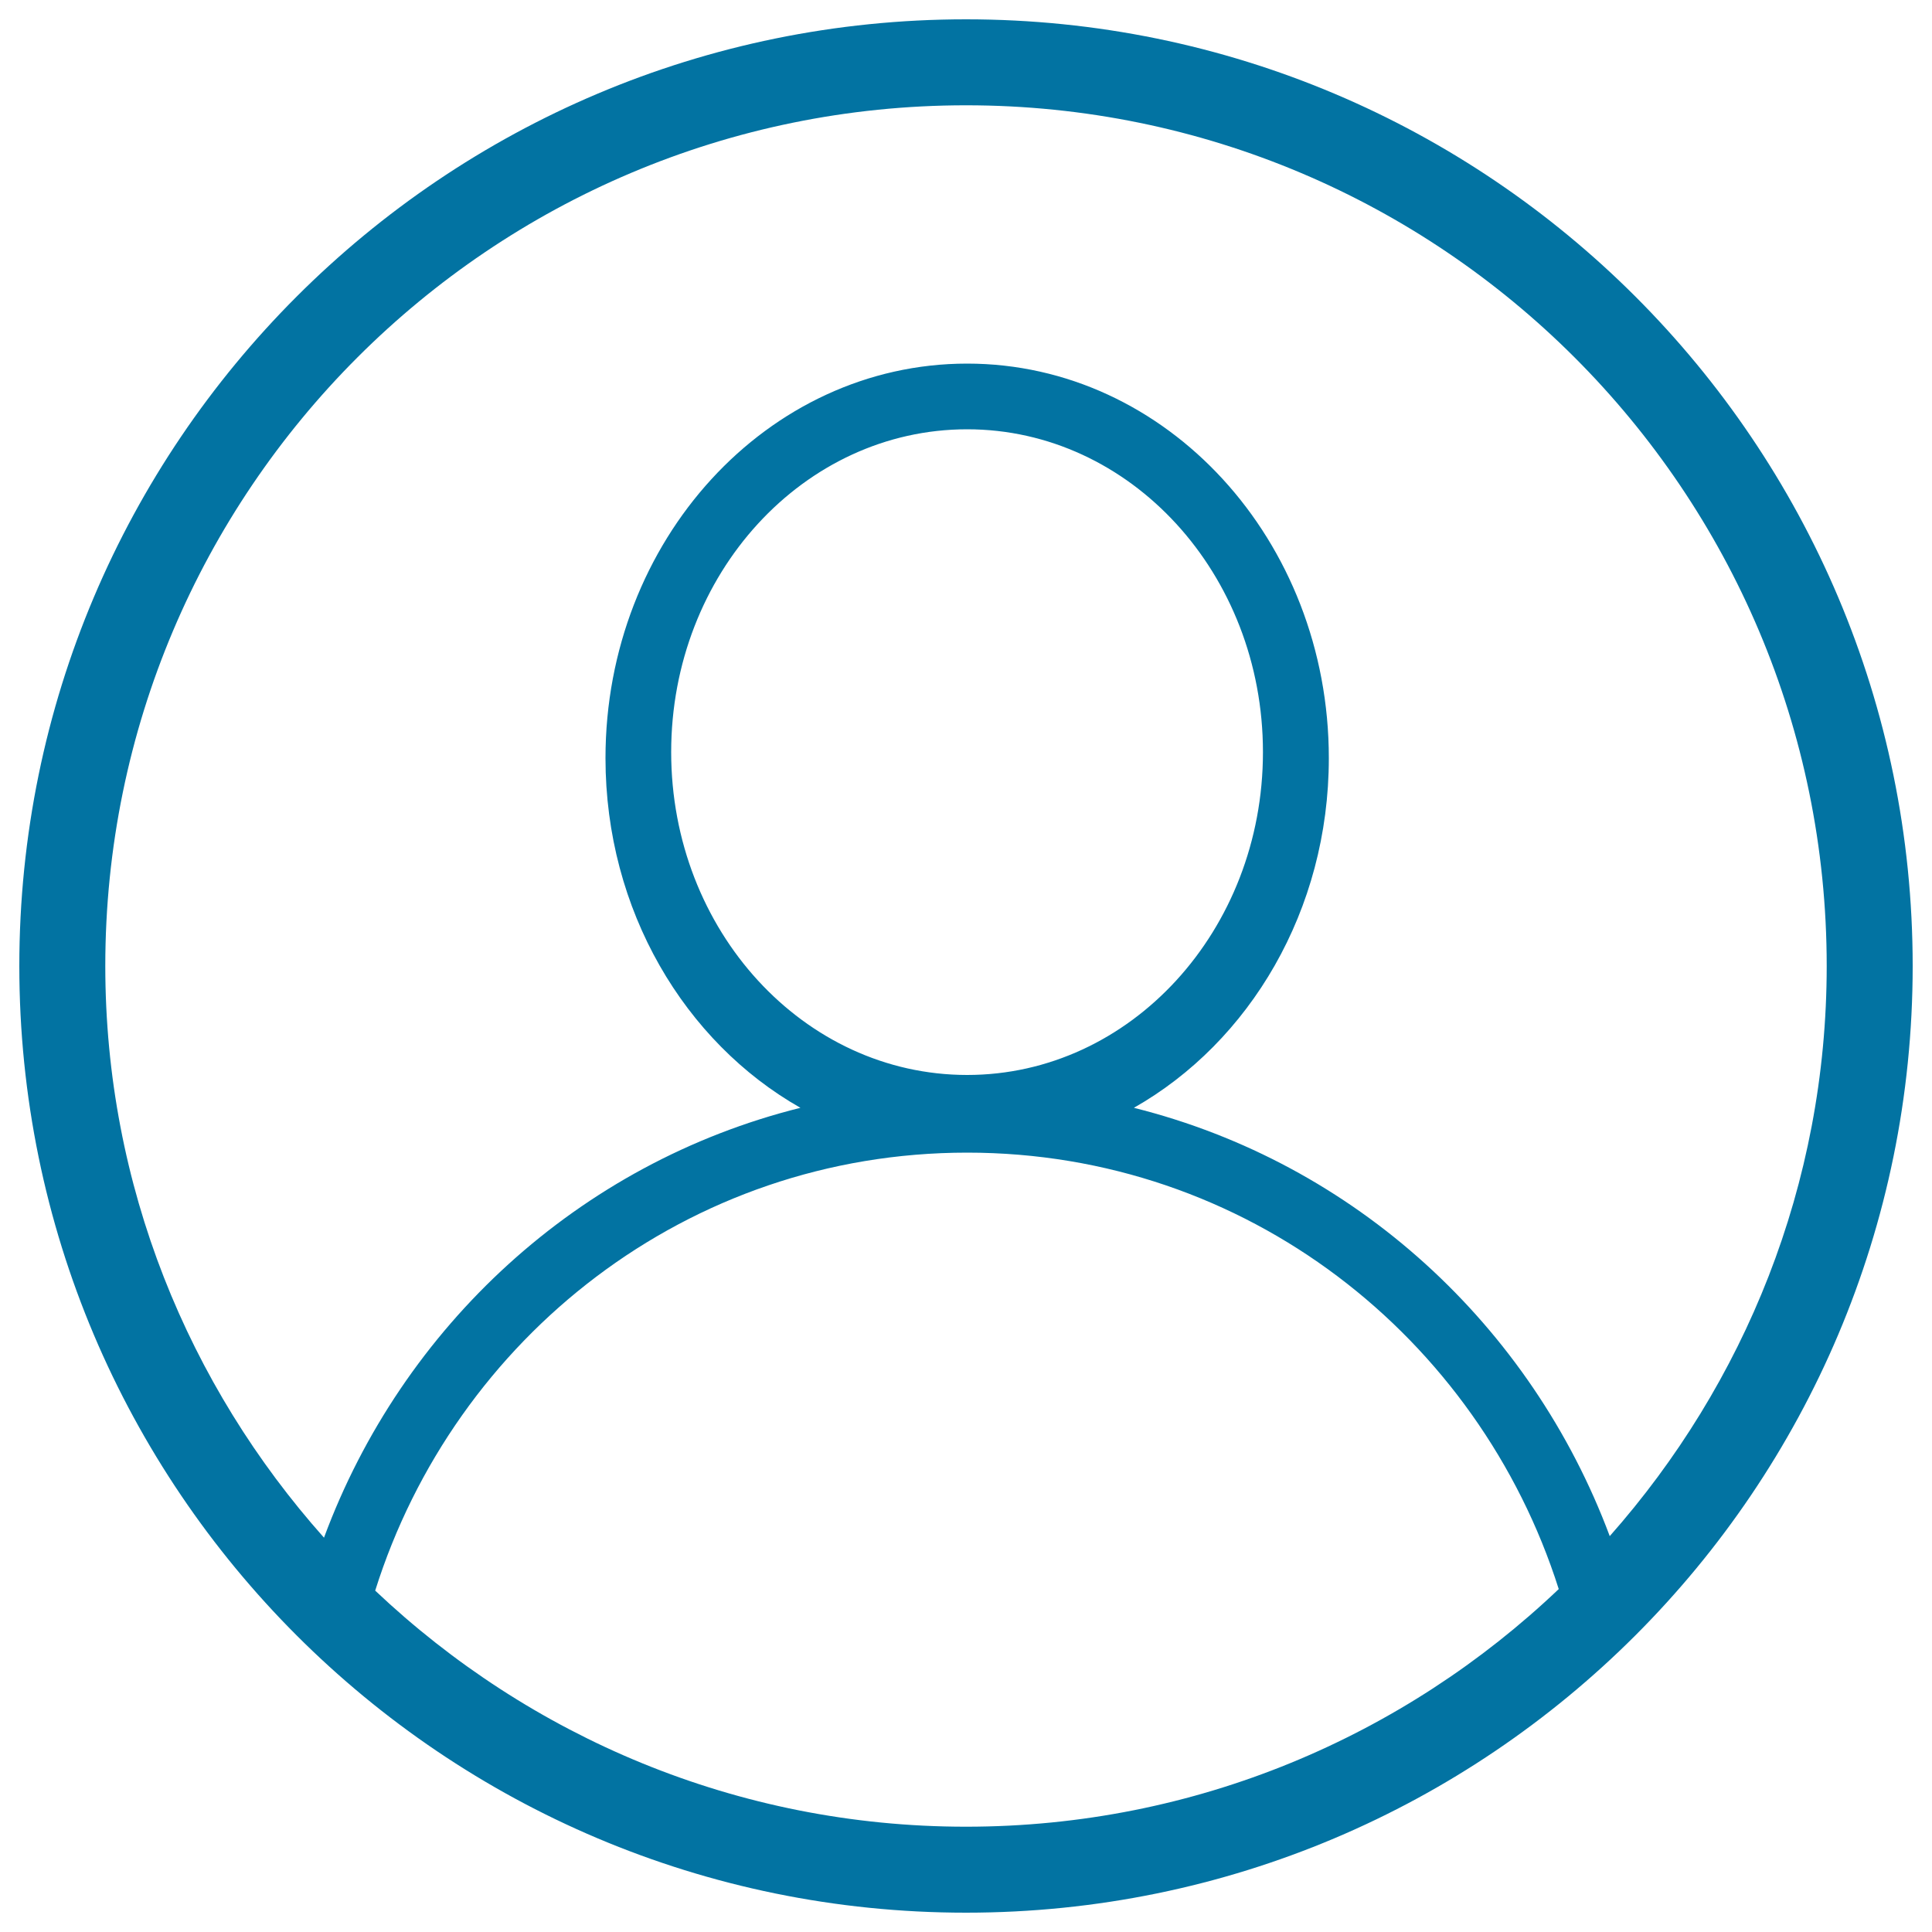 <svg xmlns="http://www.w3.org/2000/svg" viewBox="0 0 1000 1000" style="fill:#0273a2">
<title>Avatar SVG icon</title>
<path d="M500,10C229.4,10,10,229.4,10,500s219.4,490,490,490s490-219.4,490-490C990,229.3,770.6,10,500,10z M54.5,500C54.5,254,254,54.5,500,54.5C746,54.5,945.5,254,945.5,500c0,113.3-42.7,216.4-112.3,295.1c-40.7-109-131.9-193.1-246.3-221.7c59.9-34,100.9-102.2,100.9-181c0-112.7-83.9-204.2-187.2-204.2c-103.4,0-187.2,91.5-187.2,204.2c0,78.8,41,147,100.9,181c-114.7,28.6-206.1,113.1-246.6,222.5C97.6,717.2,54.5,613.8,54.5,500z M500.6,556.4c-84.6,0-153.2-74.8-153.2-167.1c0-92.3,68.6-167.1,153.2-167.1c84.5,0,153.1,74.8,153.1,167.1C653.7,481.6,585.1,556.4,500.6,556.4z M194.2,823.3c41.2-131,161.8-226.7,306.4-226.7c144.3,0,264.7,95.3,306.2,225.9c-79.9,76-187.8,123-306.8,123C381.4,945.5,274,898.8,194.2,823.3z"/>
</svg>